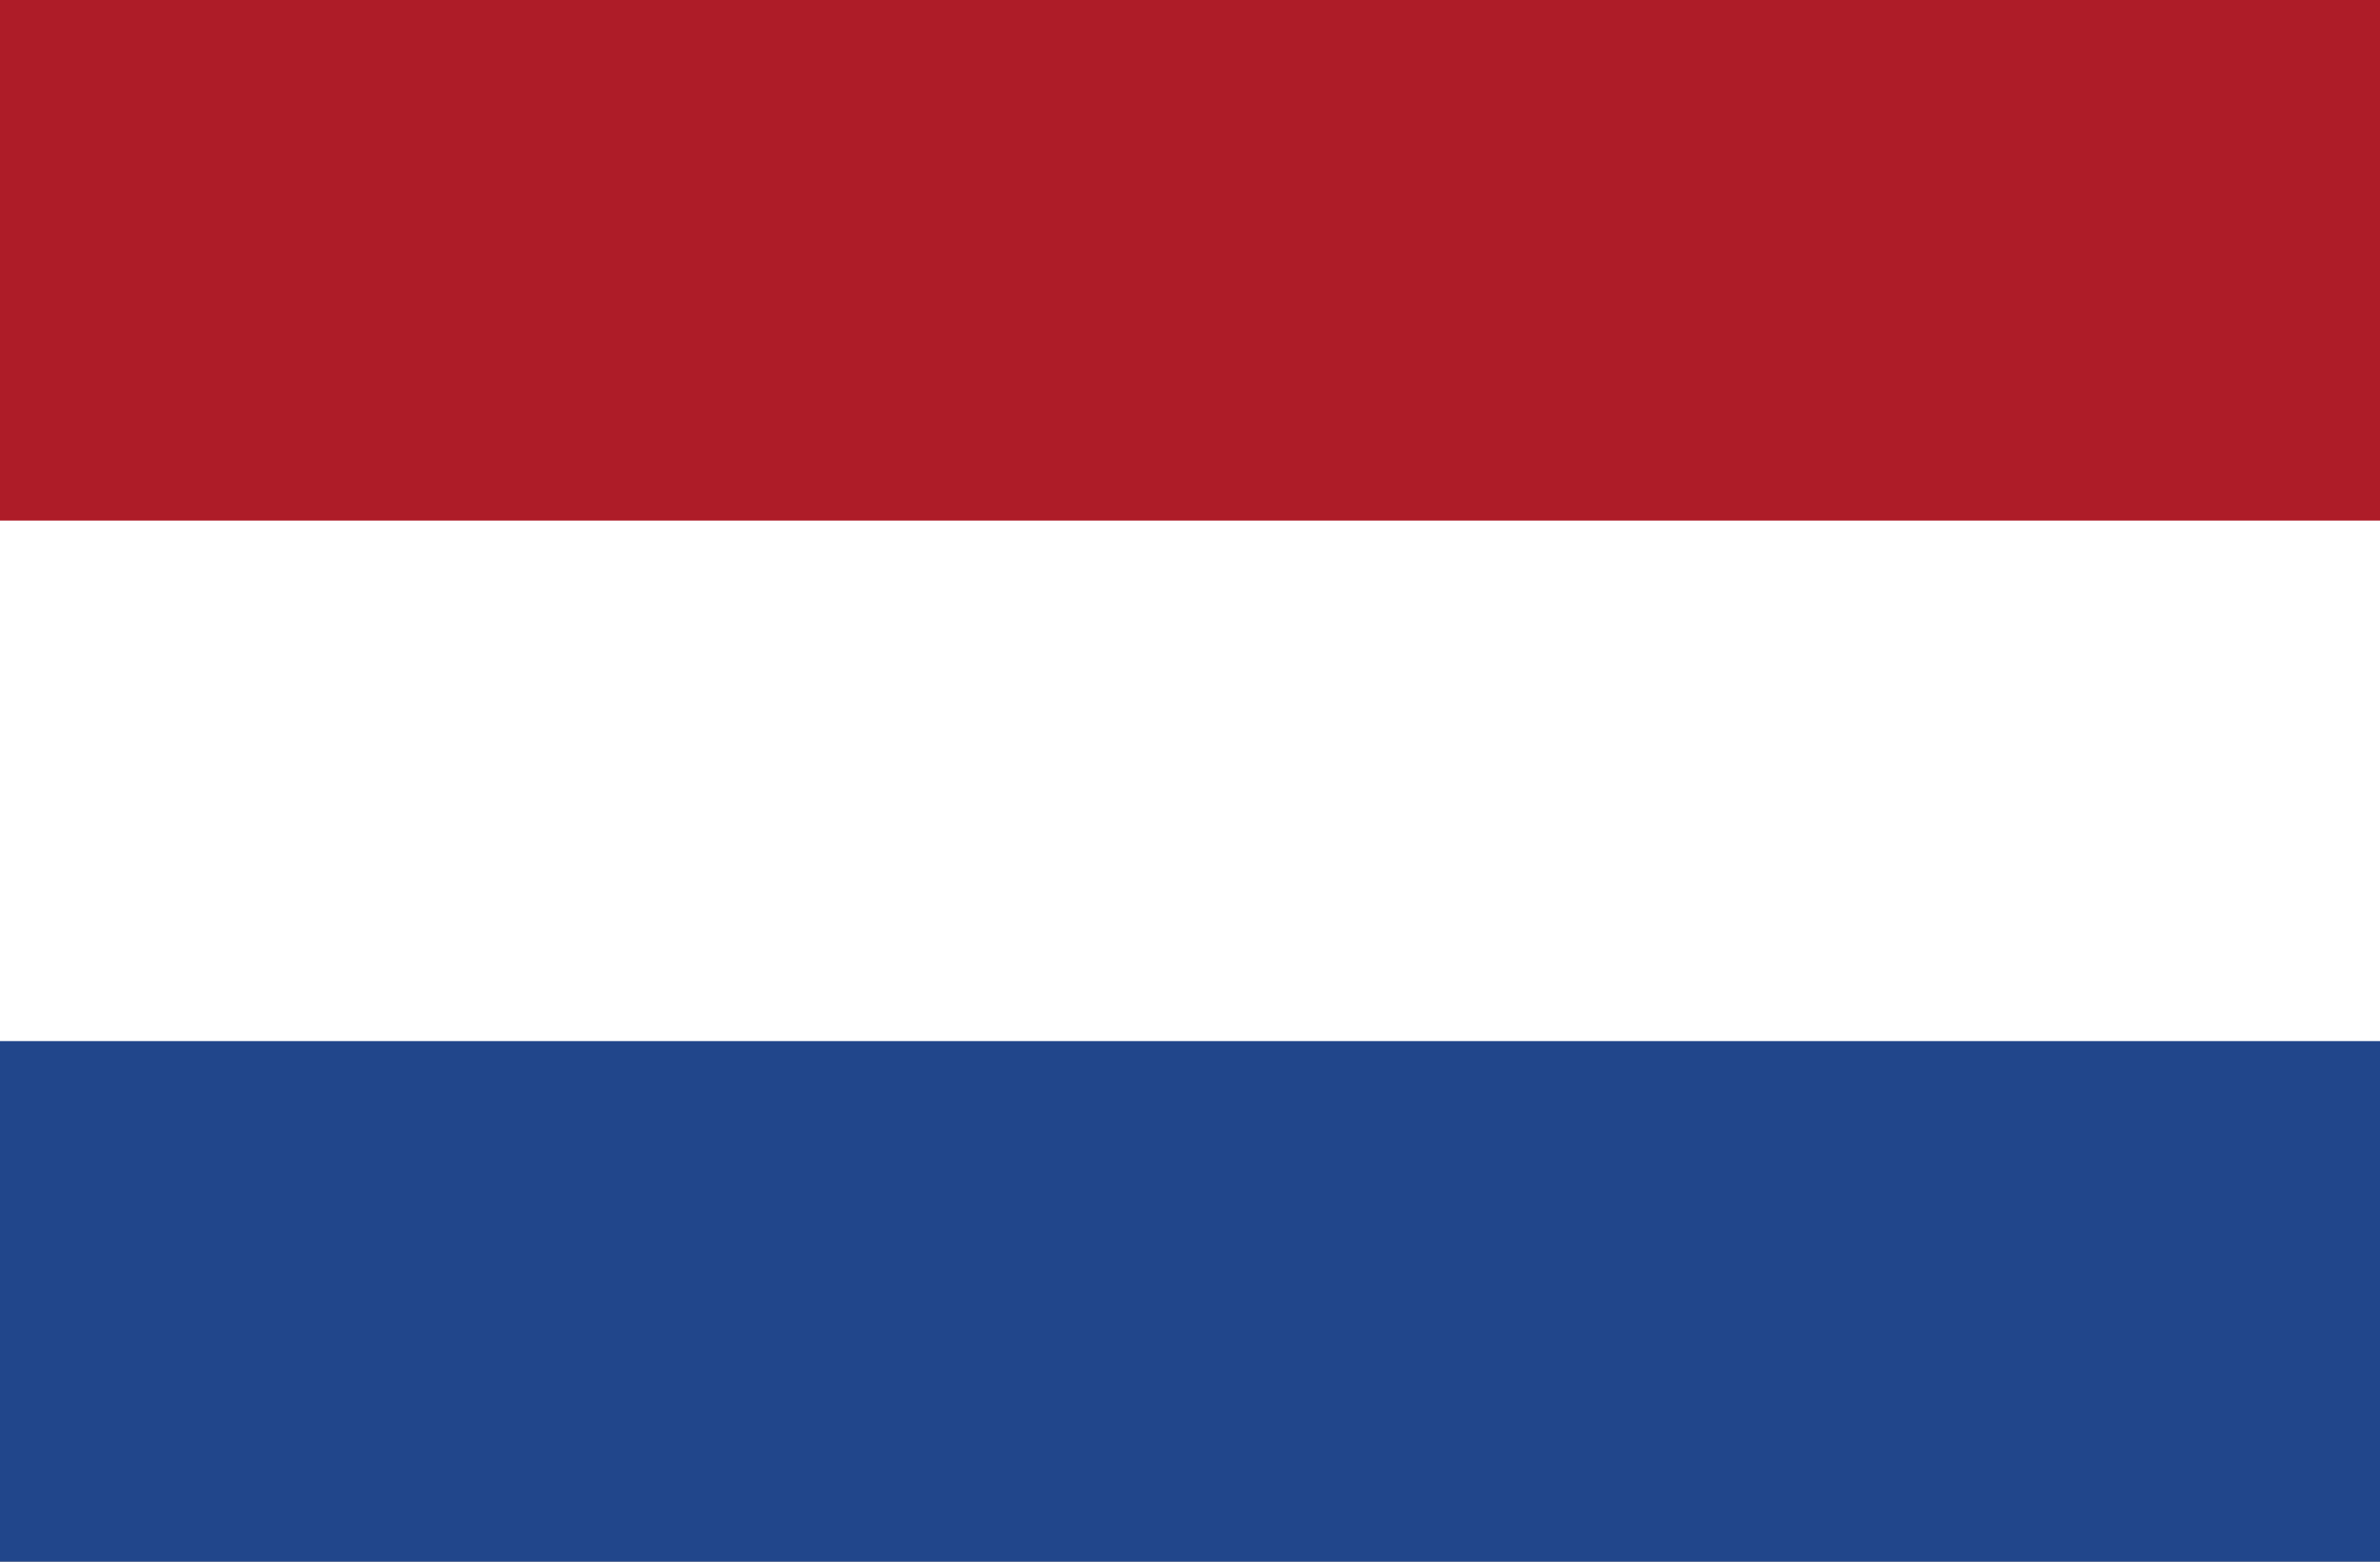 <svg width="32" height="21" viewBox="0 0 32 21" fill="none" xmlns="http://www.w3.org/2000/svg">
<rect x="0" y="0" width="32" height="21" fill="#808080" stroke="none"/>
<g clip-path="url(#clip0_308_100)">
<path d="M32 0H0V21H32V0Z" fill="#21468B"/>
<path d="M32 0H0V14H32V0Z" fill="white"/>
<path d="M32 0H0V7H32V0Z" fill="#AE1C28"/>
</g>
<defs>
<clipPath id="clip0_308_100">
<rect width="32" height="21" fill="white"/>
</clipPath>
</defs>
</svg>
